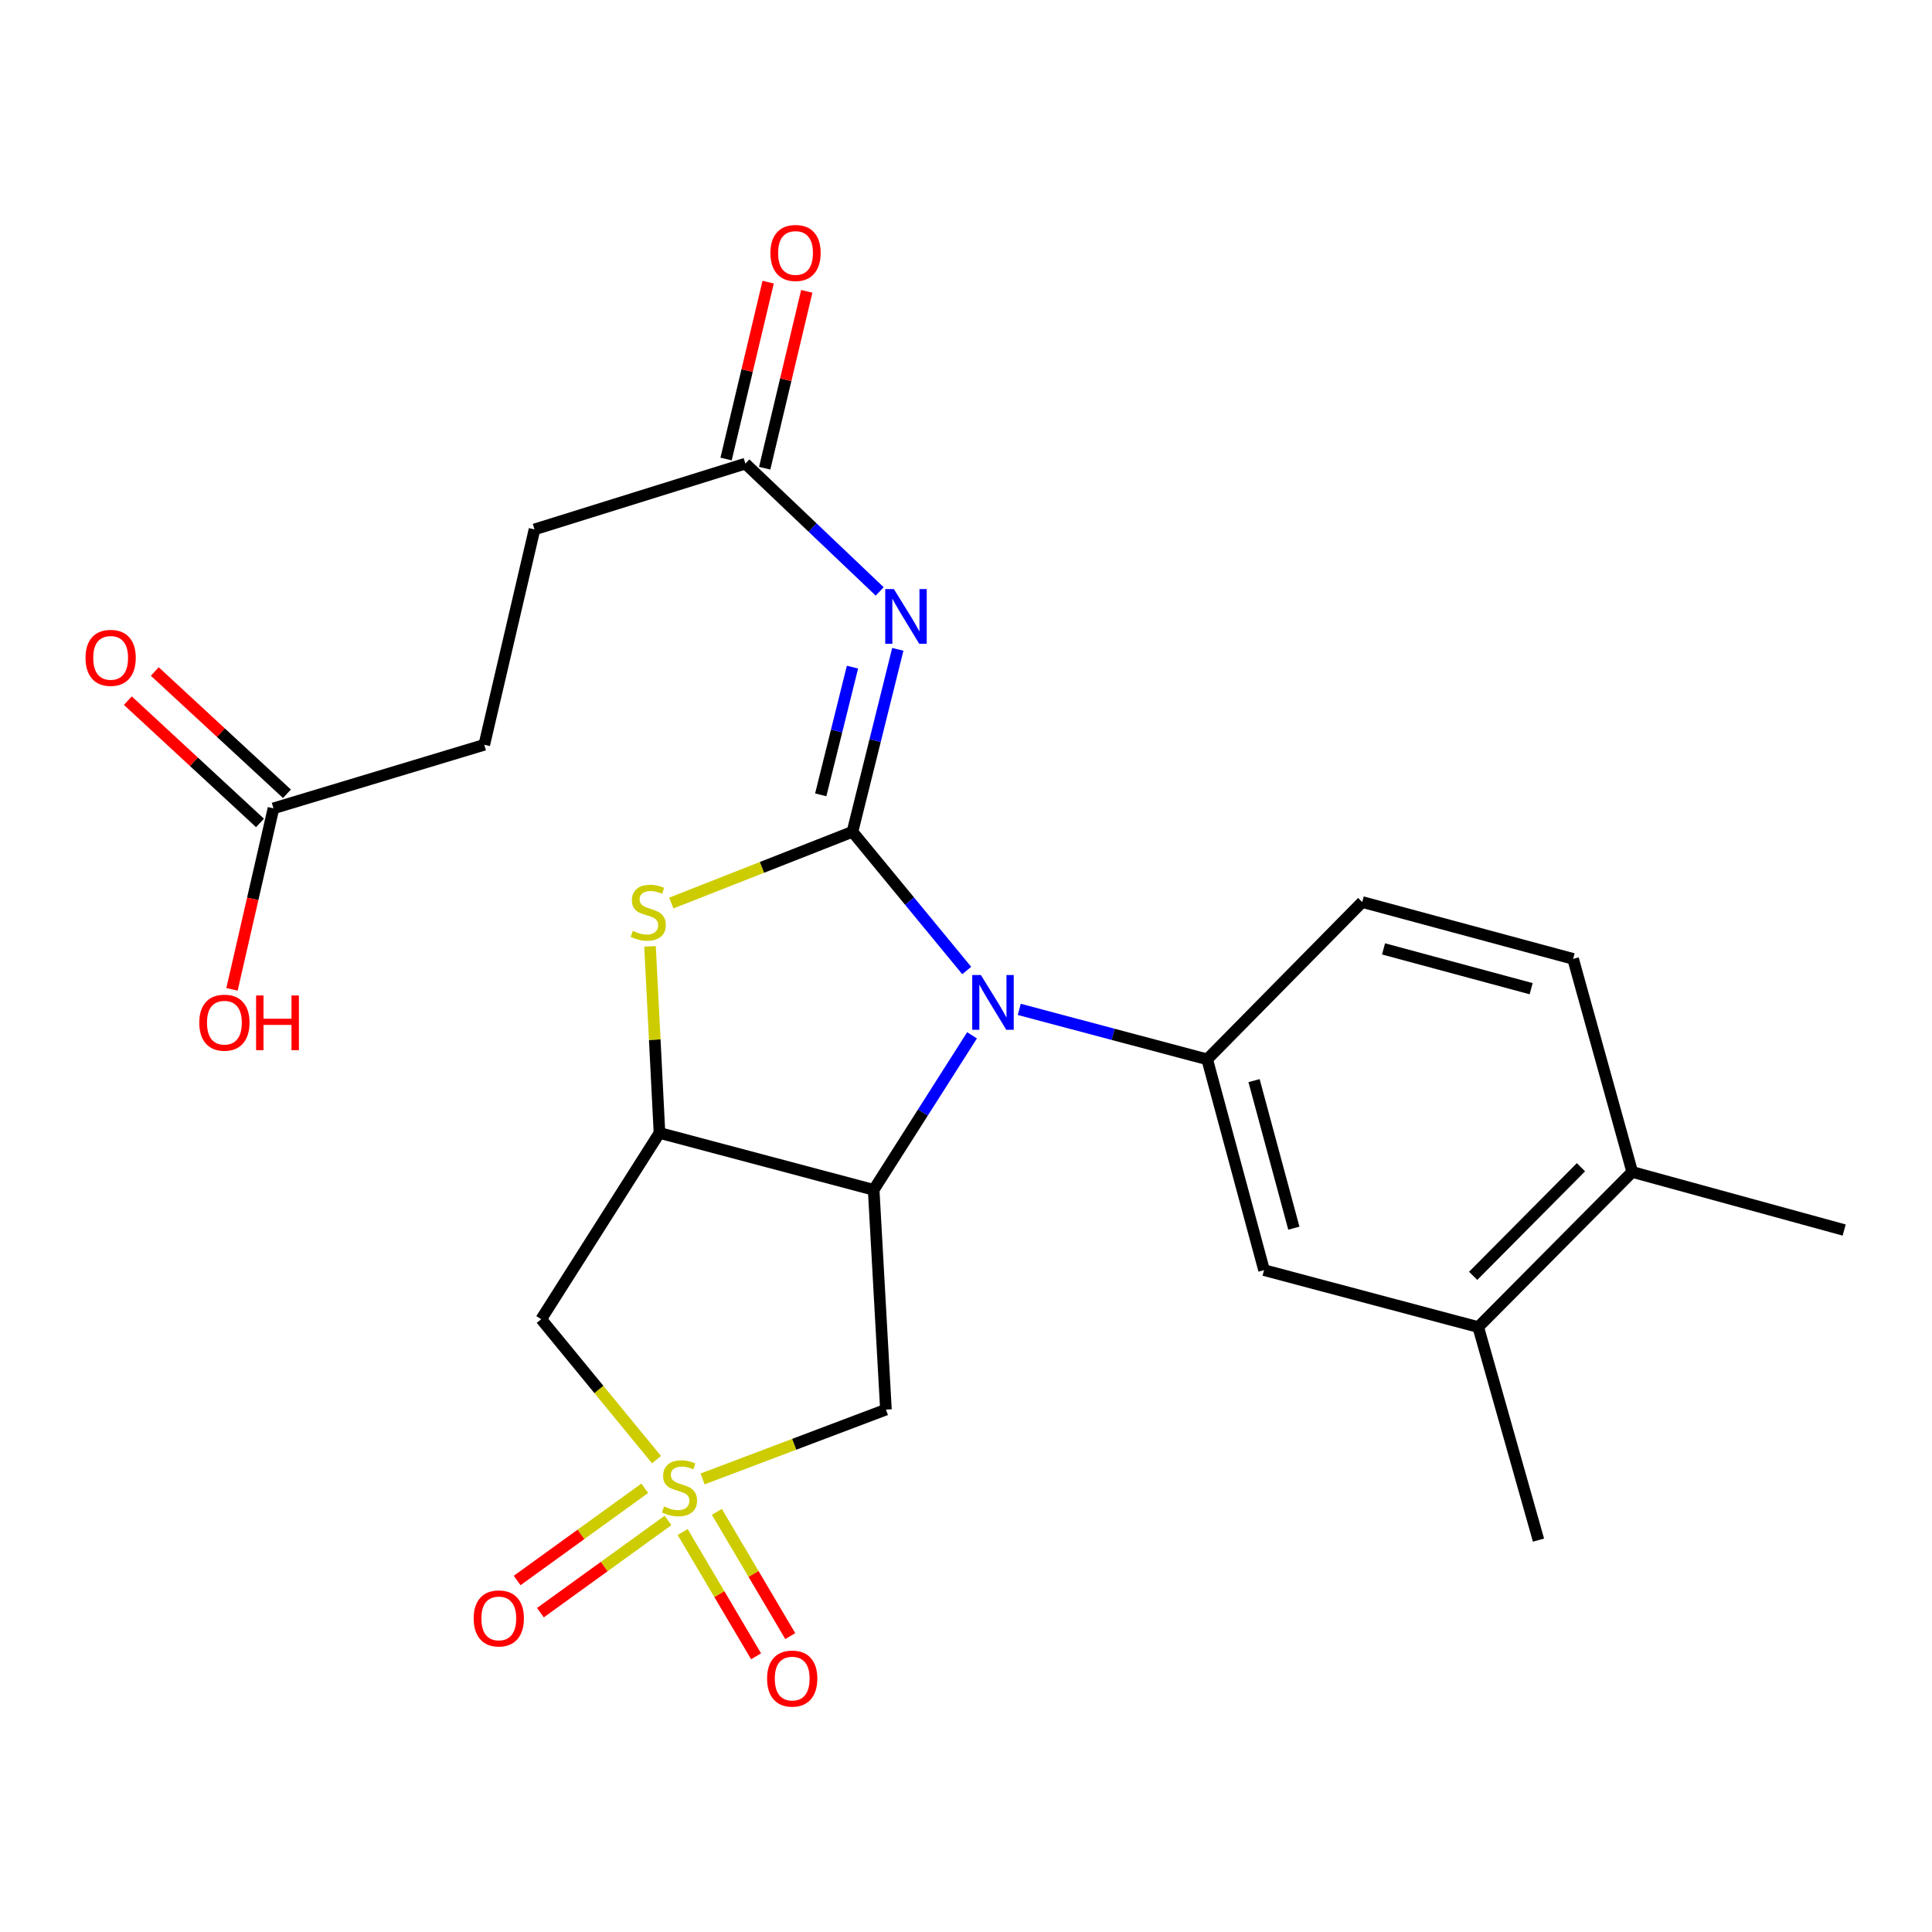 <?xml version='1.0' encoding='iso-8859-1'?>
<svg version='1.1' baseProfile='full'
              xmlns='http://www.w3.org/2000/svg'
                      xmlns:rdkit='http://www.rdkit.org/xml'
                      xmlns:xlink='http://www.w3.org/1999/xlink'
                  xml:space='preserve'
width='1000px' height='1000px' viewBox='0 0 1000 1000'>
<!-- END OF HEADER -->
<rect style='opacity:1.0;fill:#FFFFFF;stroke:none' width='1000' height='1000' x='0' y='0'> </rect>
<path class='bond-1' d='M 441.23,430.533 L 470.799,466.431' style='fill:none;fill-rule:evenodd;stroke:#000000;stroke-width:6px;stroke-linecap:butt;stroke-linejoin:miter;stroke-opacity:1' />
<path class='bond-1' d='M 470.799,466.431 L 500.367,502.329' style='fill:none;fill-rule:evenodd;stroke:#0000FF;stroke-width:6px;stroke-linecap:butt;stroke-linejoin:miter;stroke-opacity:1' />
<path class='bond-4' d='M 441.23,430.533 L 452.966,383.314' style='fill:none;fill-rule:evenodd;stroke:#000000;stroke-width:6px;stroke-linecap:butt;stroke-linejoin:miter;stroke-opacity:1' />
<path class='bond-4' d='M 452.966,383.314 L 464.701,336.096' style='fill:none;fill-rule:evenodd;stroke:#0000FF;stroke-width:6px;stroke-linecap:butt;stroke-linejoin:miter;stroke-opacity:1' />
<path class='bond-4' d='M 424.81,411.411 L 433.025,378.358' style='fill:none;fill-rule:evenodd;stroke:#000000;stroke-width:6px;stroke-linecap:butt;stroke-linejoin:miter;stroke-opacity:1' />
<path class='bond-4' d='M 433.025,378.358 L 441.24,345.305' style='fill:none;fill-rule:evenodd;stroke:#0000FF;stroke-width:6px;stroke-linecap:butt;stroke-linejoin:miter;stroke-opacity:1' />
<path class='bond-5' d='M 441.23,430.533 L 394.349,448.971' style='fill:none;fill-rule:evenodd;stroke:#000000;stroke-width:6px;stroke-linecap:butt;stroke-linejoin:miter;stroke-opacity:1' />
<path class='bond-5' d='M 394.349,448.971 L 347.468,467.408' style='fill:none;fill-rule:evenodd;stroke:#CCCC00;stroke-width:6px;stroke-linecap:butt;stroke-linejoin:miter;stroke-opacity:1' />
<path class='bond-0' d='M 339.812,755.513 L 309.97,719.166' style='fill:none;fill-rule:evenodd;stroke:#CCCC00;stroke-width:6px;stroke-linecap:butt;stroke-linejoin:miter;stroke-opacity:1' />
<path class='bond-0' d='M 309.97,719.166 L 280.128,682.819' style='fill:none;fill-rule:evenodd;stroke:#000000;stroke-width:6px;stroke-linecap:butt;stroke-linejoin:miter;stroke-opacity:1' />
<path class='bond-11' d='M 333.73,770.328 L 300.702,794.198' style='fill:none;fill-rule:evenodd;stroke:#CCCC00;stroke-width:6px;stroke-linecap:butt;stroke-linejoin:miter;stroke-opacity:1' />
<path class='bond-11' d='M 300.702,794.198 L 267.675,818.067' style='fill:none;fill-rule:evenodd;stroke:#FF0000;stroke-width:6px;stroke-linecap:butt;stroke-linejoin:miter;stroke-opacity:1' />
<path class='bond-11' d='M 345.765,786.982 L 312.738,810.851' style='fill:none;fill-rule:evenodd;stroke:#CCCC00;stroke-width:6px;stroke-linecap:butt;stroke-linejoin:miter;stroke-opacity:1' />
<path class='bond-11' d='M 312.738,810.851 L 279.711,834.721' style='fill:none;fill-rule:evenodd;stroke:#FF0000;stroke-width:6px;stroke-linecap:butt;stroke-linejoin:miter;stroke-opacity:1' />
<path class='bond-12' d='M 353.351,792.98 L 372.35,825.141' style='fill:none;fill-rule:evenodd;stroke:#CCCC00;stroke-width:6px;stroke-linecap:butt;stroke-linejoin:miter;stroke-opacity:1' />
<path class='bond-12' d='M 372.35,825.141 L 391.35,857.302' style='fill:none;fill-rule:evenodd;stroke:#FF0000;stroke-width:6px;stroke-linecap:butt;stroke-linejoin:miter;stroke-opacity:1' />
<path class='bond-12' d='M 371.042,782.529 L 390.041,814.69' style='fill:none;fill-rule:evenodd;stroke:#CCCC00;stroke-width:6px;stroke-linecap:butt;stroke-linejoin:miter;stroke-opacity:1' />
<path class='bond-12' d='M 390.041,814.69 L 409.04,846.851' style='fill:none;fill-rule:evenodd;stroke:#FF0000;stroke-width:6px;stroke-linecap:butt;stroke-linejoin:miter;stroke-opacity:1' />
<path class='bond-26' d='M 363.648,765.495 L 411.103,747.552' style='fill:none;fill-rule:evenodd;stroke:#CCCC00;stroke-width:6px;stroke-linecap:butt;stroke-linejoin:miter;stroke-opacity:1' />
<path class='bond-26' d='M 411.103,747.552 L 458.558,729.609' style='fill:none;fill-rule:evenodd;stroke:#000000;stroke-width:6px;stroke-linecap:butt;stroke-linejoin:miter;stroke-opacity:1' />
<path class='bond-2' d='M 503.124,535.876 L 477.667,575.867' style='fill:none;fill-rule:evenodd;stroke:#0000FF;stroke-width:6px;stroke-linecap:butt;stroke-linejoin:miter;stroke-opacity:1' />
<path class='bond-2' d='M 477.667,575.867 L 452.211,615.858' style='fill:none;fill-rule:evenodd;stroke:#000000;stroke-width:6px;stroke-linecap:butt;stroke-linejoin:miter;stroke-opacity:1' />
<path class='bond-8' d='M 527.575,522.458 L 576.209,535.386' style='fill:none;fill-rule:evenodd;stroke:#0000FF;stroke-width:6px;stroke-linecap:butt;stroke-linejoin:miter;stroke-opacity:1' />
<path class='bond-8' d='M 576.209,535.386 L 624.842,548.314' style='fill:none;fill-rule:evenodd;stroke:#000000;stroke-width:6px;stroke-linecap:butt;stroke-linejoin:miter;stroke-opacity:1' />
<path class='bond-6' d='M 452.211,615.858 L 458.558,729.609' style='fill:none;fill-rule:evenodd;stroke:#000000;stroke-width:6px;stroke-linecap:butt;stroke-linejoin:miter;stroke-opacity:1' />
<path class='bond-25' d='M 452.211,615.858 L 341.348,586.407' style='fill:none;fill-rule:evenodd;stroke:#000000;stroke-width:6px;stroke-linecap:butt;stroke-linejoin:miter;stroke-opacity:1' />
<path class='bond-3' d='M 341.348,586.407 L 338.898,538.122' style='fill:none;fill-rule:evenodd;stroke:#000000;stroke-width:6px;stroke-linecap:butt;stroke-linejoin:miter;stroke-opacity:1' />
<path class='bond-3' d='M 338.898,538.122 L 336.449,489.837' style='fill:none;fill-rule:evenodd;stroke:#CCCC00;stroke-width:6px;stroke-linecap:butt;stroke-linejoin:miter;stroke-opacity:1' />
<path class='bond-7' d='M 341.348,586.407 L 280.128,682.819' style='fill:none;fill-rule:evenodd;stroke:#000000;stroke-width:6px;stroke-linecap:butt;stroke-linejoin:miter;stroke-opacity:1' />
<path class='bond-9' d='M 455.326,306.115 L 420.568,273.042' style='fill:none;fill-rule:evenodd;stroke:#0000FF;stroke-width:6px;stroke-linecap:butt;stroke-linejoin:miter;stroke-opacity:1' />
<path class='bond-9' d='M 420.568,273.042 L 385.81,239.969' style='fill:none;fill-rule:evenodd;stroke:#000000;stroke-width:6px;stroke-linecap:butt;stroke-linejoin:miter;stroke-opacity:1' />
<path class='bond-10' d='M 624.842,548.314 L 654.271,657.42' style='fill:none;fill-rule:evenodd;stroke:#000000;stroke-width:6px;stroke-linecap:butt;stroke-linejoin:miter;stroke-opacity:1' />
<path class='bond-10' d='M 649.095,559.329 L 669.695,635.703' style='fill:none;fill-rule:evenodd;stroke:#000000;stroke-width:6px;stroke-linecap:butt;stroke-linejoin:miter;stroke-opacity:1' />
<path class='bond-15' d='M 624.842,548.314 L 705.091,466.89' style='fill:none;fill-rule:evenodd;stroke:#000000;stroke-width:6px;stroke-linecap:butt;stroke-linejoin:miter;stroke-opacity:1' />
<path class='bond-17' d='M 395.804,242.347 L 406.694,196.57' style='fill:none;fill-rule:evenodd;stroke:#000000;stroke-width:6px;stroke-linecap:butt;stroke-linejoin:miter;stroke-opacity:1' />
<path class='bond-17' d='M 406.694,196.57 L 417.584,150.793' style='fill:none;fill-rule:evenodd;stroke:#FF0000;stroke-width:6px;stroke-linecap:butt;stroke-linejoin:miter;stroke-opacity:1' />
<path class='bond-17' d='M 375.815,237.591 L 386.705,191.815' style='fill:none;fill-rule:evenodd;stroke:#000000;stroke-width:6px;stroke-linecap:butt;stroke-linejoin:miter;stroke-opacity:1' />
<path class='bond-17' d='M 386.705,191.815 L 397.595,146.038' style='fill:none;fill-rule:evenodd;stroke:#FF0000;stroke-width:6px;stroke-linecap:butt;stroke-linejoin:miter;stroke-opacity:1' />
<path class='bond-20' d='M 385.81,239.969 L 276.658,274.02' style='fill:none;fill-rule:evenodd;stroke:#000000;stroke-width:6px;stroke-linecap:butt;stroke-linejoin:miter;stroke-opacity:1' />
<path class='bond-13' d='M 654.271,657.42 L 765.134,686.894' style='fill:none;fill-rule:evenodd;stroke:#000000;stroke-width:6px;stroke-linecap:butt;stroke-linejoin:miter;stroke-opacity:1' />
<path class='bond-23' d='M 765.134,686.894 L 796.32,797.164' style='fill:none;fill-rule:evenodd;stroke:#000000;stroke-width:6px;stroke-linecap:butt;stroke-linejoin:miter;stroke-opacity:1' />
<path class='bond-27' d='M 765.134,686.894 L 844.835,606.6' style='fill:none;fill-rule:evenodd;stroke:#000000;stroke-width:6px;stroke-linecap:butt;stroke-linejoin:miter;stroke-opacity:1' />
<path class='bond-27' d='M 762.506,660.375 L 818.297,604.169' style='fill:none;fill-rule:evenodd;stroke:#000000;stroke-width:6px;stroke-linecap:butt;stroke-linejoin:miter;stroke-opacity:1' />
<path class='bond-14' d='M 141.549,418.399 L 250.666,385.5' style='fill:none;fill-rule:evenodd;stroke:#000000;stroke-width:6px;stroke-linecap:butt;stroke-linejoin:miter;stroke-opacity:1' />
<path class='bond-18' d='M 148.526,410.858 L 114.322,379.211' style='fill:none;fill-rule:evenodd;stroke:#000000;stroke-width:6px;stroke-linecap:butt;stroke-linejoin:miter;stroke-opacity:1' />
<path class='bond-18' d='M 114.322,379.211 L 80.118,347.565' style='fill:none;fill-rule:evenodd;stroke:#FF0000;stroke-width:6px;stroke-linecap:butt;stroke-linejoin:miter;stroke-opacity:1' />
<path class='bond-18' d='M 134.571,425.94 L 100.368,394.293' style='fill:none;fill-rule:evenodd;stroke:#000000;stroke-width:6px;stroke-linecap:butt;stroke-linejoin:miter;stroke-opacity:1' />
<path class='bond-18' d='M 100.368,394.293 L 66.164,362.647' style='fill:none;fill-rule:evenodd;stroke:#FF0000;stroke-width:6px;stroke-linecap:butt;stroke-linejoin:miter;stroke-opacity:1' />
<path class='bond-22' d='M 141.549,418.399 L 130.816,465.243' style='fill:none;fill-rule:evenodd;stroke:#000000;stroke-width:6px;stroke-linecap:butt;stroke-linejoin:miter;stroke-opacity:1' />
<path class='bond-22' d='M 130.816,465.243 L 120.082,512.088' style='fill:none;fill-rule:evenodd;stroke:#FF0000;stroke-width:6px;stroke-linecap:butt;stroke-linejoin:miter;stroke-opacity:1' />
<path class='bond-19' d='M 705.091,466.89 L 814.242,496.318' style='fill:none;fill-rule:evenodd;stroke:#000000;stroke-width:6px;stroke-linecap:butt;stroke-linejoin:miter;stroke-opacity:1' />
<path class='bond-19' d='M 716.115,491.143 L 792.521,511.743' style='fill:none;fill-rule:evenodd;stroke:#000000;stroke-width:6px;stroke-linecap:butt;stroke-linejoin:miter;stroke-opacity:1' />
<path class='bond-16' d='M 844.835,606.6 L 814.242,496.318' style='fill:none;fill-rule:evenodd;stroke:#000000;stroke-width:6px;stroke-linecap:butt;stroke-linejoin:miter;stroke-opacity:1' />
<path class='bond-24' d='M 844.835,606.6 L 954.545,636.667' style='fill:none;fill-rule:evenodd;stroke:#000000;stroke-width:6px;stroke-linecap:butt;stroke-linejoin:miter;stroke-opacity:1' />
<path class='bond-21' d='M 276.658,274.02 L 250.666,385.5' style='fill:none;fill-rule:evenodd;stroke:#000000;stroke-width:6px;stroke-linecap:butt;stroke-linejoin:miter;stroke-opacity:1' />
<path  class='atom-1' d='M 343.713 779.728
Q 344.033 779.848, 345.353 780.408
Q 346.673 780.968, 348.113 781.328
Q 349.593 781.648, 351.033 781.648
Q 353.713 781.648, 355.273 780.368
Q 356.833 779.048, 356.833 776.768
Q 356.833 775.208, 356.033 774.248
Q 355.273 773.288, 354.073 772.768
Q 352.873 772.248, 350.873 771.648
Q 348.353 770.888, 346.833 770.168
Q 345.353 769.448, 344.273 767.928
Q 343.233 766.408, 343.233 763.848
Q 343.233 760.288, 345.633 758.088
Q 348.073 755.888, 352.873 755.888
Q 356.153 755.888, 359.873 757.448
L 358.953 760.528
Q 355.553 759.128, 352.993 759.128
Q 350.233 759.128, 348.713 760.288
Q 347.193 761.408, 347.233 763.368
Q 347.233 764.888, 347.993 765.808
Q 348.793 766.728, 349.913 767.248
Q 351.073 767.768, 352.993 768.368
Q 355.553 769.168, 357.073 769.968
Q 358.593 770.768, 359.673 772.408
Q 360.793 774.008, 360.793 776.768
Q 360.793 780.688, 358.153 782.808
Q 355.553 784.888, 351.193 784.888
Q 348.673 784.888, 346.753 784.328
Q 344.873 783.808, 342.633 782.888
L 343.713 779.728
' fill='#CCCC00'/>
<path  class='atom-2' d='M 507.707 504.68
L 516.987 519.68
Q 517.907 521.16, 519.387 523.84
Q 520.867 526.52, 520.947 526.68
L 520.947 504.68
L 524.707 504.68
L 524.707 533
L 520.827 533
L 510.867 516.6
Q 509.707 514.68, 508.467 512.48
Q 507.267 510.28, 506.907 509.6
L 506.907 533
L 503.227 533
L 503.227 504.68
L 507.707 504.68
' fill='#0000FF'/>
<path  class='atom-5' d='M 462.675 304.904
L 471.955 319.904
Q 472.875 321.384, 474.355 324.064
Q 475.835 326.744, 475.915 326.904
L 475.915 304.904
L 479.675 304.904
L 479.675 333.224
L 475.795 333.224
L 465.835 316.824
Q 464.675 314.904, 463.435 312.704
Q 462.235 310.504, 461.875 309.824
L 461.875 333.224
L 458.195 333.224
L 458.195 304.904
L 462.675 304.904
' fill='#0000FF'/>
<path  class='atom-6' d='M 327.549 481.816
Q 327.869 481.936, 329.189 482.496
Q 330.509 483.056, 331.949 483.416
Q 333.429 483.736, 334.869 483.736
Q 337.549 483.736, 339.109 482.456
Q 340.669 481.136, 340.669 478.856
Q 340.669 477.296, 339.869 476.336
Q 339.109 475.376, 337.909 474.856
Q 336.709 474.336, 334.709 473.736
Q 332.189 472.976, 330.669 472.256
Q 329.189 471.536, 328.109 470.016
Q 327.069 468.496, 327.069 465.936
Q 327.069 462.376, 329.469 460.176
Q 331.909 457.976, 336.709 457.976
Q 339.989 457.976, 343.709 459.536
L 342.789 462.616
Q 339.389 461.216, 336.829 461.216
Q 334.069 461.216, 332.549 462.376
Q 331.029 463.496, 331.069 465.456
Q 331.069 466.976, 331.829 467.896
Q 332.629 468.816, 333.749 469.336
Q 334.909 469.856, 336.829 470.456
Q 339.389 471.256, 340.909 472.056
Q 342.429 472.856, 343.509 474.496
Q 344.629 476.096, 344.629 478.856
Q 344.629 482.776, 341.989 484.896
Q 339.389 486.976, 335.029 486.976
Q 332.509 486.976, 330.589 486.416
Q 328.709 485.896, 326.469 484.976
L 327.549 481.816
' fill='#CCCC00'/>
<path  class='atom-12' d='M 245.177 837.688
Q 245.177 830.888, 248.537 827.088
Q 251.897 823.288, 258.177 823.288
Q 264.457 823.288, 267.817 827.088
Q 271.177 830.888, 271.177 837.688
Q 271.177 844.568, 267.777 848.488
Q 264.377 852.368, 258.177 852.368
Q 251.937 852.368, 248.537 848.488
Q 245.177 844.608, 245.177 837.688
M 258.177 849.168
Q 262.497 849.168, 264.817 846.288
Q 267.177 843.368, 267.177 837.688
Q 267.177 832.128, 264.817 829.328
Q 262.497 826.488, 258.177 826.488
Q 253.857 826.488, 251.497 829.288
Q 249.177 832.088, 249.177 837.688
Q 249.177 843.408, 251.497 846.288
Q 253.857 849.168, 258.177 849.168
' fill='#FF0000'/>
<path  class='atom-13' d='M 397.044 868.828
Q 397.044 862.028, 400.404 858.228
Q 403.764 854.428, 410.044 854.428
Q 416.324 854.428, 419.684 858.228
Q 423.044 862.028, 423.044 868.828
Q 423.044 875.708, 419.644 879.628
Q 416.244 883.508, 410.044 883.508
Q 403.804 883.508, 400.404 879.628
Q 397.044 875.748, 397.044 868.828
M 410.044 880.308
Q 414.364 880.308, 416.684 877.428
Q 419.044 874.508, 419.044 868.828
Q 419.044 863.268, 416.684 860.468
Q 414.364 857.628, 410.044 857.628
Q 405.724 857.628, 403.364 860.428
Q 401.044 863.228, 401.044 868.828
Q 401.044 874.548, 403.364 877.428
Q 405.724 880.308, 410.044 880.308
' fill='#FF0000'/>
<path  class='atom-18' d='M 398.768 130.932
Q 398.768 124.132, 402.128 120.332
Q 405.488 116.532, 411.768 116.532
Q 418.048 116.532, 421.408 120.332
Q 424.768 124.132, 424.768 130.932
Q 424.768 137.812, 421.368 141.732
Q 417.968 145.612, 411.768 145.612
Q 405.528 145.612, 402.128 141.732
Q 398.768 137.852, 398.768 130.932
M 411.768 142.412
Q 416.088 142.412, 418.408 139.532
Q 420.768 136.612, 420.768 130.932
Q 420.768 125.372, 418.408 122.572
Q 416.088 119.732, 411.768 119.732
Q 407.448 119.732, 405.088 122.532
Q 402.768 125.332, 402.768 130.932
Q 402.768 136.652, 405.088 139.532
Q 407.448 142.412, 411.768 142.412
' fill='#FF0000'/>
<path  class='atom-19' d='M 44.271 340.502
Q 44.271 333.702, 47.631 329.902
Q 50.991 326.102, 57.271 326.102
Q 63.551 326.102, 66.911 329.902
Q 70.271 333.702, 70.271 340.502
Q 70.271 347.382, 66.871 351.302
Q 63.471 355.182, 57.271 355.182
Q 51.031 355.182, 47.631 351.302
Q 44.271 347.422, 44.271 340.502
M 57.271 351.982
Q 61.591 351.982, 63.911 349.102
Q 66.271 346.182, 66.271 340.502
Q 66.271 334.942, 63.911 332.142
Q 61.591 329.302, 57.271 329.302
Q 52.951 329.302, 50.591 332.102
Q 48.271 334.902, 48.271 340.502
Q 48.271 346.222, 50.591 349.102
Q 52.951 351.982, 57.271 351.982
' fill='#FF0000'/>
<path  class='atom-23' d='M 103.15 529.331
Q 103.15 522.531, 106.51 518.731
Q 109.87 514.931, 116.15 514.931
Q 122.43 514.931, 125.79 518.731
Q 129.15 522.531, 129.15 529.331
Q 129.15 536.211, 125.75 540.131
Q 122.35 544.011, 116.15 544.011
Q 109.91 544.011, 106.51 540.131
Q 103.15 536.251, 103.15 529.331
M 116.15 540.811
Q 120.47 540.811, 122.79 537.931
Q 125.15 535.011, 125.15 529.331
Q 125.15 523.771, 122.79 520.971
Q 120.47 518.131, 116.15 518.131
Q 111.83 518.131, 109.47 520.931
Q 107.15 523.731, 107.15 529.331
Q 107.15 535.051, 109.47 537.931
Q 111.83 540.811, 116.15 540.811
' fill='#FF0000'/>
<path  class='atom-23' d='M 132.55 515.251
L 136.39 515.251
L 136.39 527.291
L 150.87 527.291
L 150.87 515.251
L 154.71 515.251
L 154.71 543.571
L 150.87 543.571
L 150.87 530.491
L 136.39 530.491
L 136.39 543.571
L 132.55 543.571
L 132.55 515.251
' fill='#FF0000'/>
</svg>

